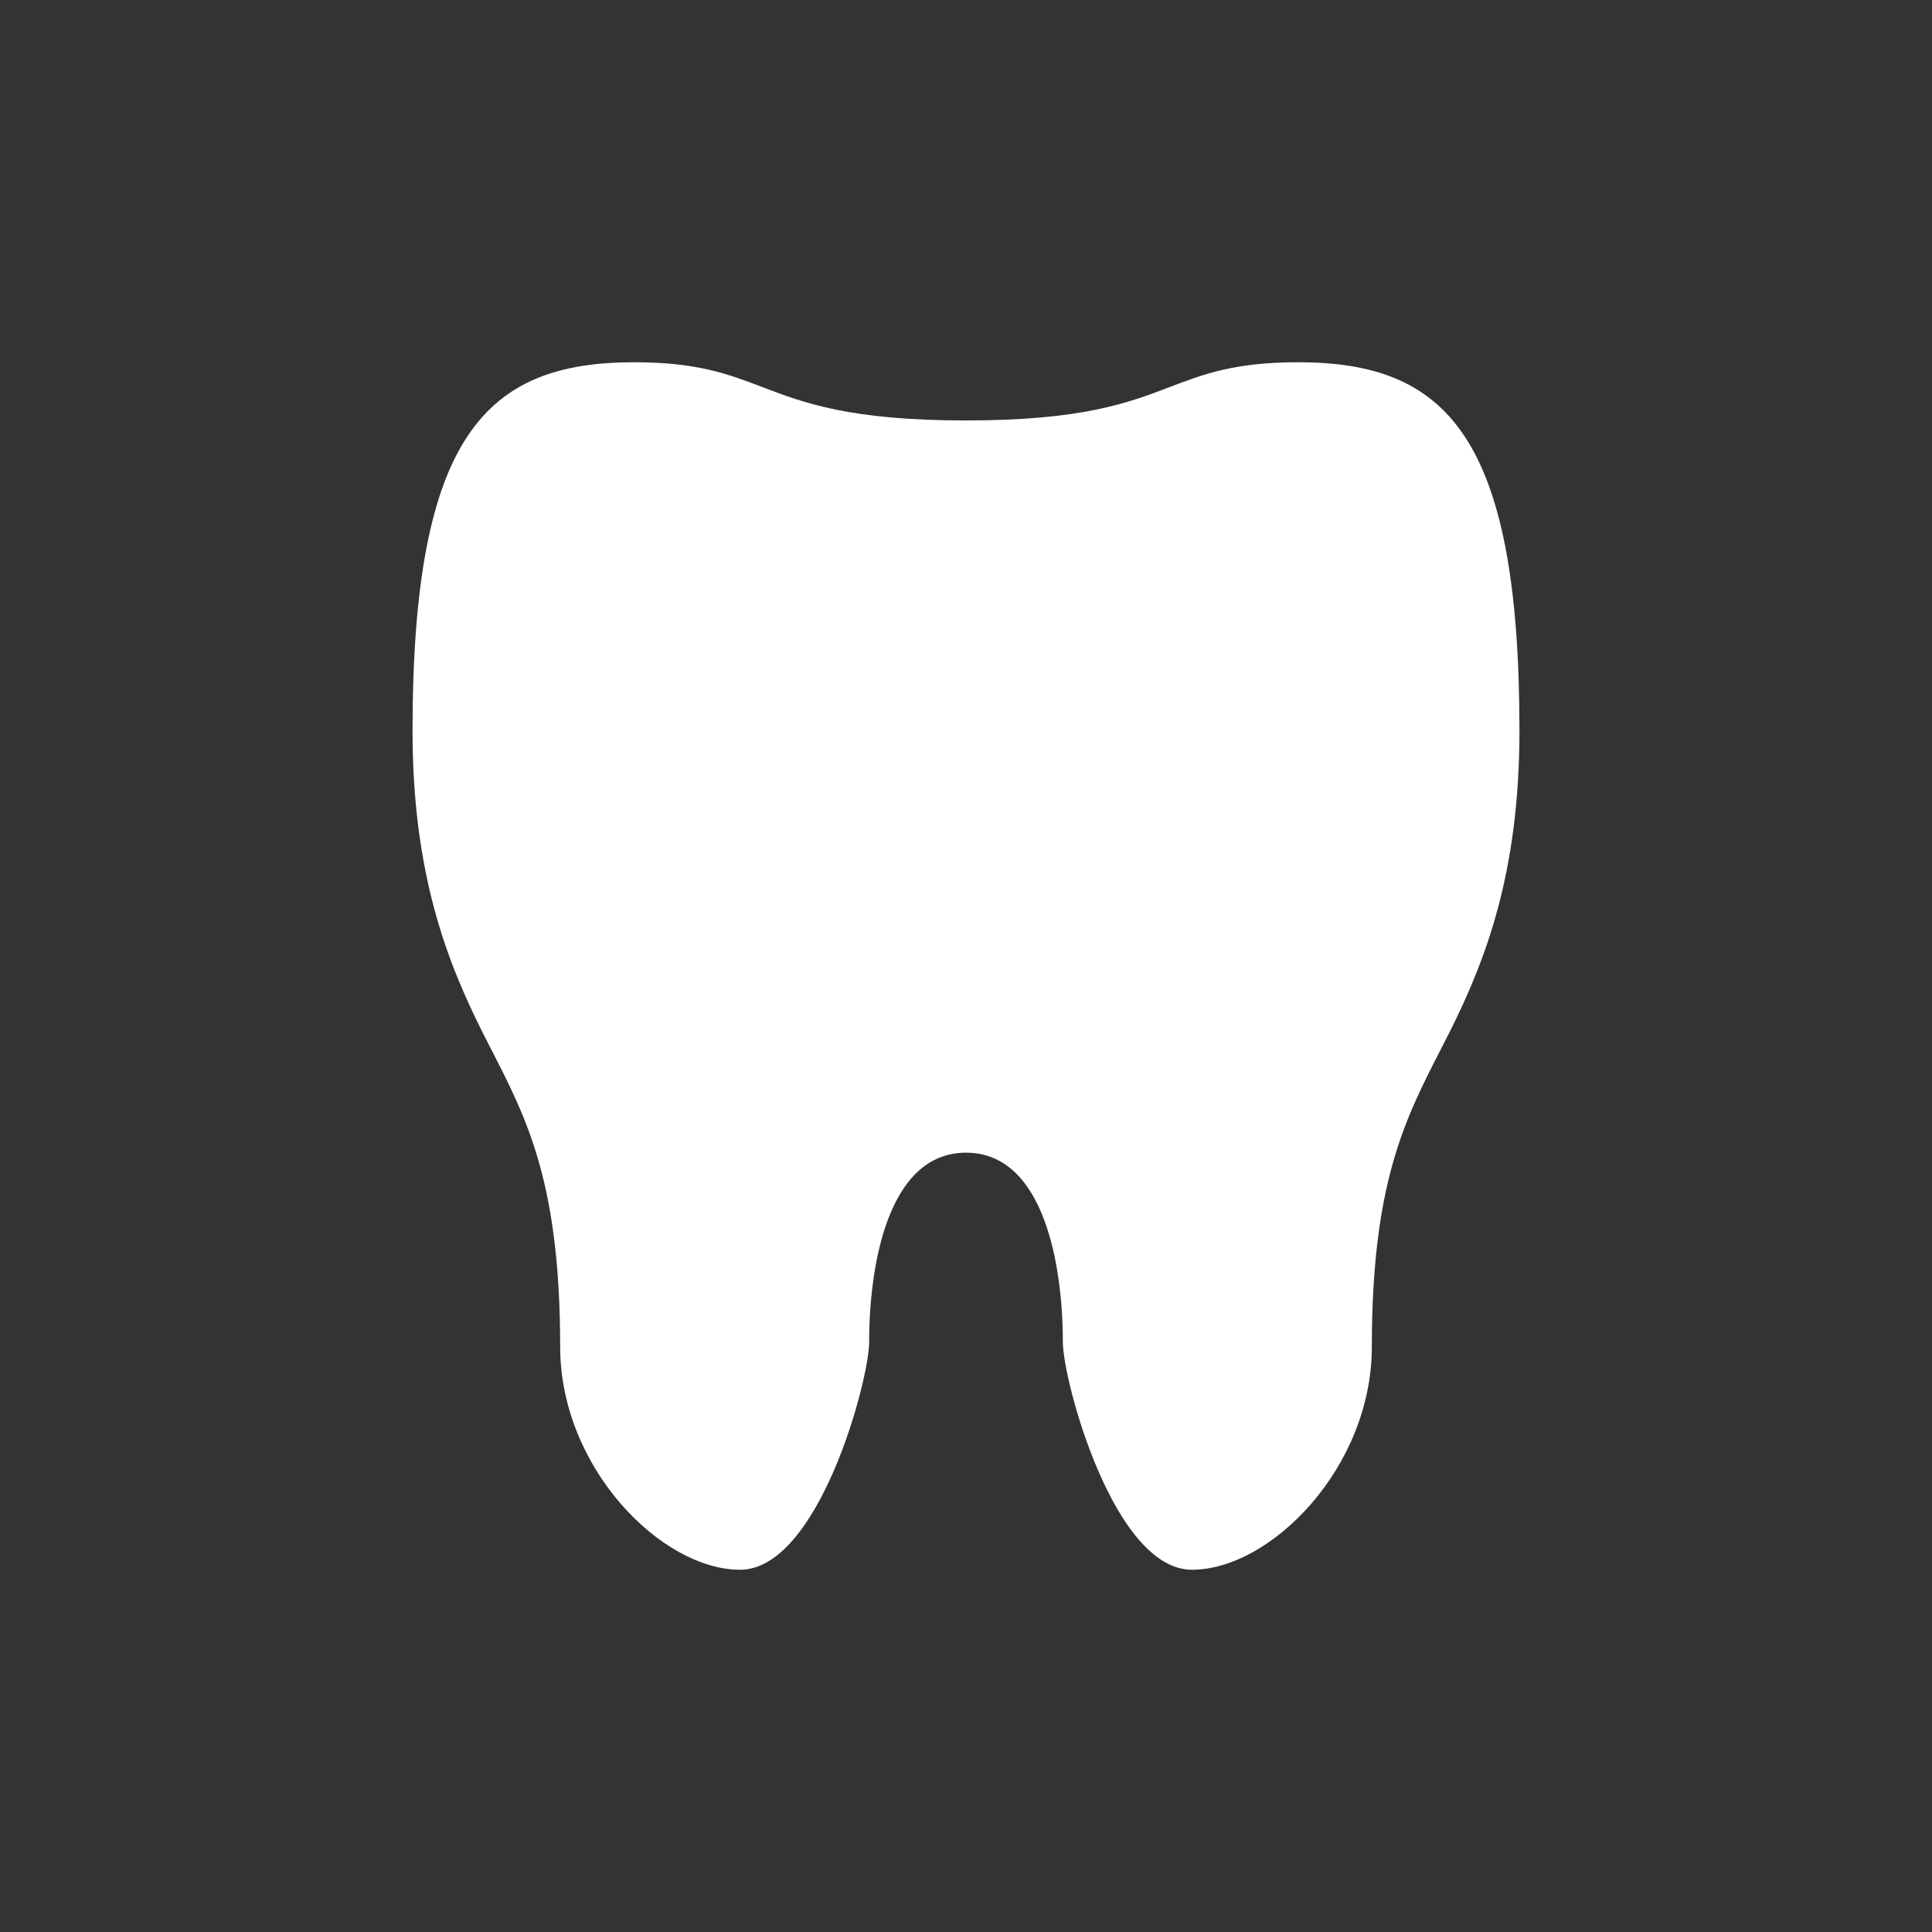 <svg width="32" height="32" viewBox="0 0 32 32" fill="none" xmlns="http://www.w3.org/2000/svg">
<rect x="0" y="0" width="32" height="32" fill="#333333" stroke="none"/>
<path d="M25.167 12.104C25.167 7.205 23.945 6 21.5 6C20.452 6 19.941 6.195 19.379 6.409C18.691 6.672 17.925 6.964 16 6.964C14.075 6.964 13.309 6.672 12.621 6.409C12.059 6.195 11.549 6 10.5 6C8.056 6 6.833 7.205 6.833 12.104C6.833 14.461 7.399 15.913 7.986 17.086C8.043 17.199 8.1 17.31 8.156 17.421L8.157 17.421C8.732 18.546 9.278 19.611 9.278 22.305C9.278 24.313 10.958 26 12.257 26C13.556 26 14.396 22.867 14.396 22.225C14.396 20.976 14.701 19.092 16 19.092C17.299 19.092 17.604 20.976 17.604 22.225C17.604 22.867 18.445 26 19.743 26C21.042 26 22.722 24.313 22.722 22.305C22.722 19.611 23.268 18.546 23.843 17.421C23.9 17.311 23.957 17.199 24.014 17.086C24.601 15.913 25.167 14.461 25.167 12.104Z" fill="white"/>
</svg>
